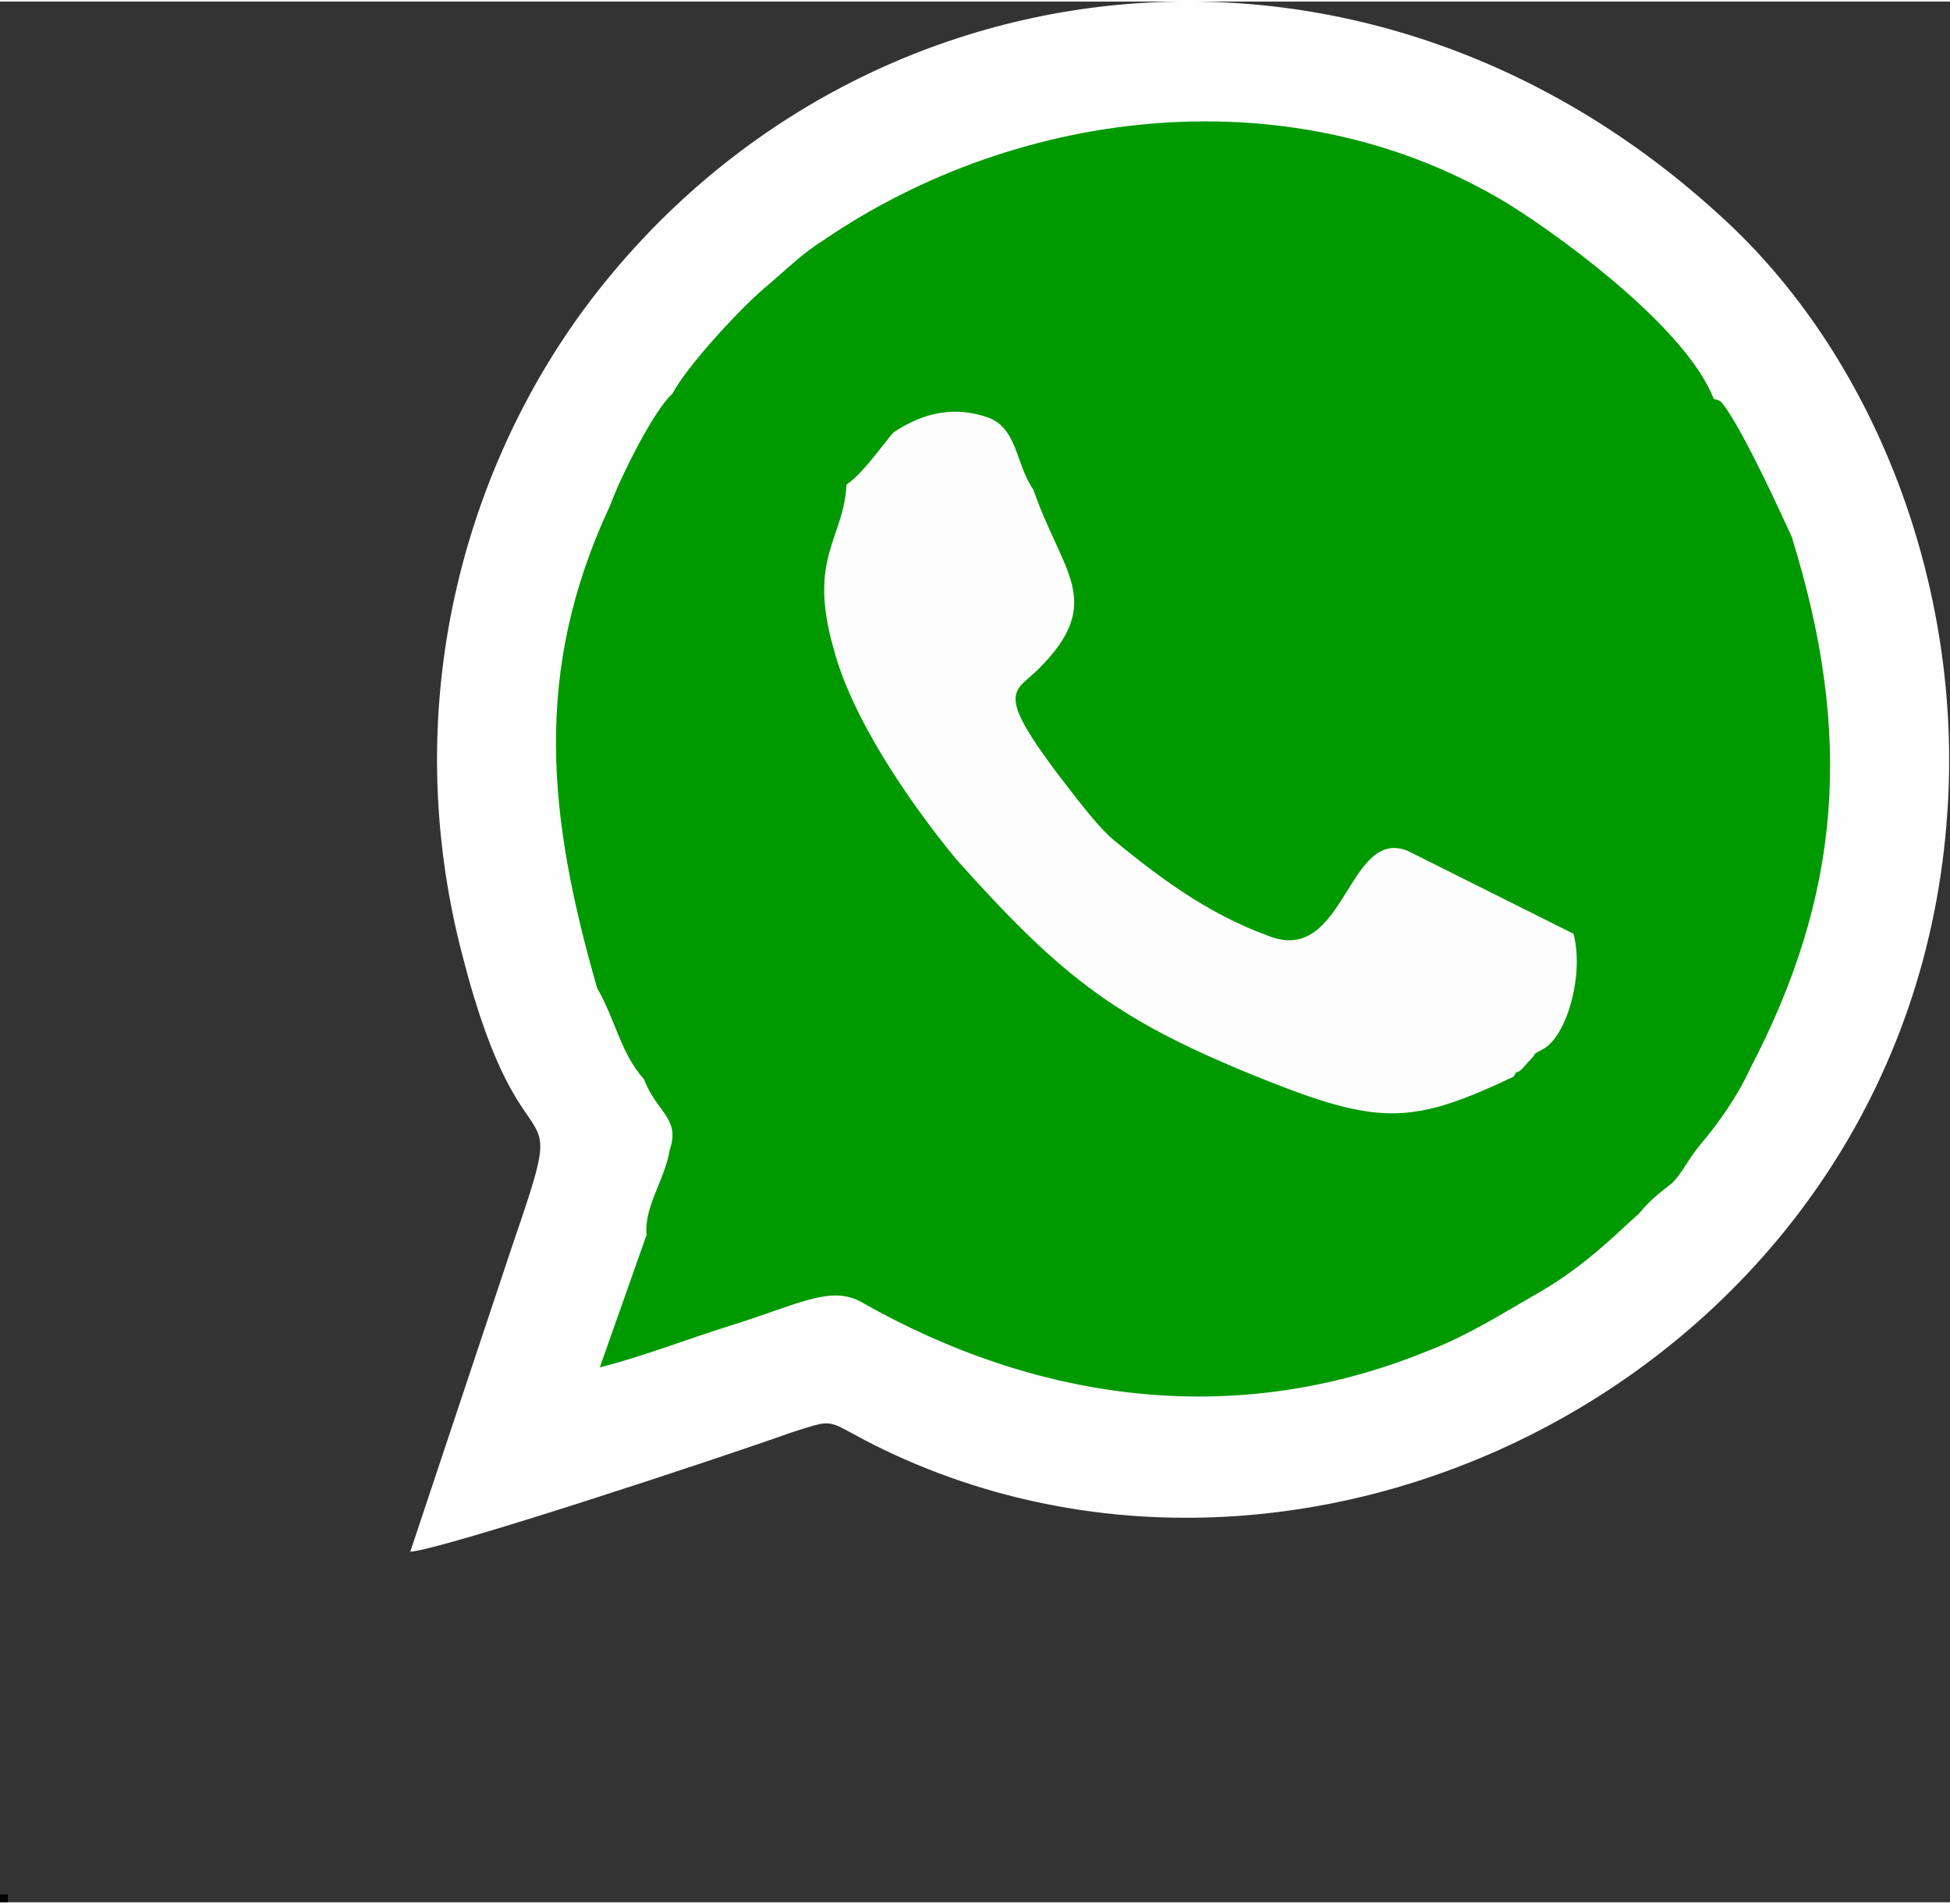 <?xml version="1.0" encoding="UTF-8"?>
<!DOCTYPE svg PUBLIC "-//W3C//DTD SVG 1.0//EN" "http://www.w3.org/TR/2001/REC-SVG-20010904/DTD/svg10.dtd">
<!-- Creator: CorelDRAW 2020 (64 Bit) -->
<svg xmlns="http://www.w3.org/2000/svg" xml:space="preserve" width="169px" height="165px" version="1.0" style="shape-rendering:geometricPrecision; text-rendering:geometricPrecision; image-rendering:optimizeQuality; fill-rule:evenodd; clip-rule:evenodd"
viewBox="0 0 7.51 7.32"
 xmlns:xlink="http://www.w3.org/1999/xlink"
 xmlns:xodm="http://www.corel.com/coreldraw/odm/2003">
 <rect x="0" y="0" width="7.51" height="7.32" fill="#333333" stroke="none"/>
 <defs>
  <style type="text/css">
   <![CDATA[
    .fil0 {fill:#FEFEFE}
    .fil3 {fill:black}
    .fil2 {fill:#009A00}
    .fil1 {fill:#FDFDFD}
   ]]>
  </style>
 </defs>
 <g id="Camada_x0020_1">
  <path class="fil0" d="M1.58 5.97c0.13,-0.01 1.19,-0.36 1.47,-0.46 0.16,-0.05 0.13,-0.05 0.28,0.03 1.71,0.89 4.03,-0.29 4.17,-2.42 0.06,-0.87 -0.28,-1.76 -0.88,-2.3 -1.38,-1.26 -3.34,-1.01 -4.36,0.35 -0.47,0.63 -0.73,1.54 -0.48,2.5 0.24,0.94 0.43,0.43 0.19,1.13 -0.13,0.39 -0.26,0.78 -0.39,1.17z"/>
  <path class="fil1" d="M3.44 1.66c-0.05,0.06 -0.12,0.16 -0.18,0.2 -0.01,0.21 -0.15,0.28 -0.05,0.63 0.07,0.27 0.29,0.59 0.47,0.81 0.41,0.47 0.64,0.64 1.21,0.86 0.43,0.17 0.56,0.16 0.94,-0.02 0.02,-0.04 0,0.01 0.05,-0.05 0.06,-0.06 0,-0.02 0.07,-0.06 0.09,-0.06 0.15,-0.29 0.11,-0.44l-0.64 -0.32c-0.23,-0.09 -0.24,0.44 -0.53,0.33 -0.25,-0.09 -0.44,-0.24 -0.6,-0.37 -0.07,-0.06 -0.15,-0.17 -0.22,-0.26 -0.24,-0.32 -0.16,-0.31 -0.07,-0.4 0.26,-0.26 0.09,-0.37 -0.02,-0.69 -0.07,-0.1 -0.06,-0.24 -0.18,-0.28 -0.15,-0.05 -0.27,0 -0.36,0.06z"/>
  <path class="fil2" d="M3.26 1.86c0.06,-0.04 0.13,-0.14 0.18,-0.2 0.09,-0.06 0.21,-0.11 0.36,-0.06 0.12,0.04 0.11,0.18 0.18,0.28 0.11,0.32 0.28,0.43 0.02,0.69 -0.09,0.09 -0.17,0.08 0.07,0.4 0.07,0.09 0.15,0.2 0.22,0.26 0.16,0.13 0.35,0.28 0.6,0.37 0.29,0.11 0.3,-0.42 0.53,-0.33l0.64 0.32c0.04,0.15 -0.02,0.38 -0.11,0.44 -0.07,0.04 -0.01,0 -0.07,0.06 -0.05,0.06 -0.03,0.01 -0.05,0.05 -0.38,0.18 -0.51,0.19 -0.94,0.02 -0.58,-0.23 -0.79,-0.39 -1.21,-0.86 -0.18,-0.22 -0.4,-0.54 -0.47,-0.81 -0.1,-0.35 0.04,-0.42 0.05,-0.63zm-0.67 -0.35c-0.07,0.06 -0.2,0.32 -0.24,0.43 -0.3,0.64 -0.24,1.2 -0.05,1.86 0.07,0.12 0.09,0.25 0.18,0.35 0.05,0.13 0.14,0.15 0.1,0.27 -0.02,0.12 -0.1,0.22 -0.09,0.33l-0.18 0.51c0.16,-0.04 0.34,-0.11 0.5,-0.16 0.26,-0.08 0.39,-0.16 0.51,-0.09 0.67,0.38 1.43,0.49 2.17,0.19 0.16,-0.06 0.3,-0.15 0.44,-0.23 0.19,-0.11 0.32,-0.25 0.38,-0.3 0.05,-0.06 0.08,-0.08 0.13,-0.12 0.04,-0.04 0.06,-0.09 0.11,-0.15 0.06,-0.07 0.14,-0.18 0.19,-0.29 0.35,-0.67 0.4,-1.28 0.16,-2.05 -0.06,-0.13 -0.17,-0.37 -0.25,-0.49 -0.03,-0.04 -0.02,-0.03 -0.05,-0.04 -0.1,-0.26 -0.55,-0.6 -0.79,-0.75 -0.82,-0.5 -1.88,-0.38 -2.64,0.14 -0.08,0.05 -0.14,0.11 -0.21,0.17 -0.1,0.08 -0.32,0.32 -0.37,0.42z"/>
  <rect class="fil3" y="7.29" width="0.03" height="0.03"/>
 </g>
</svg>
